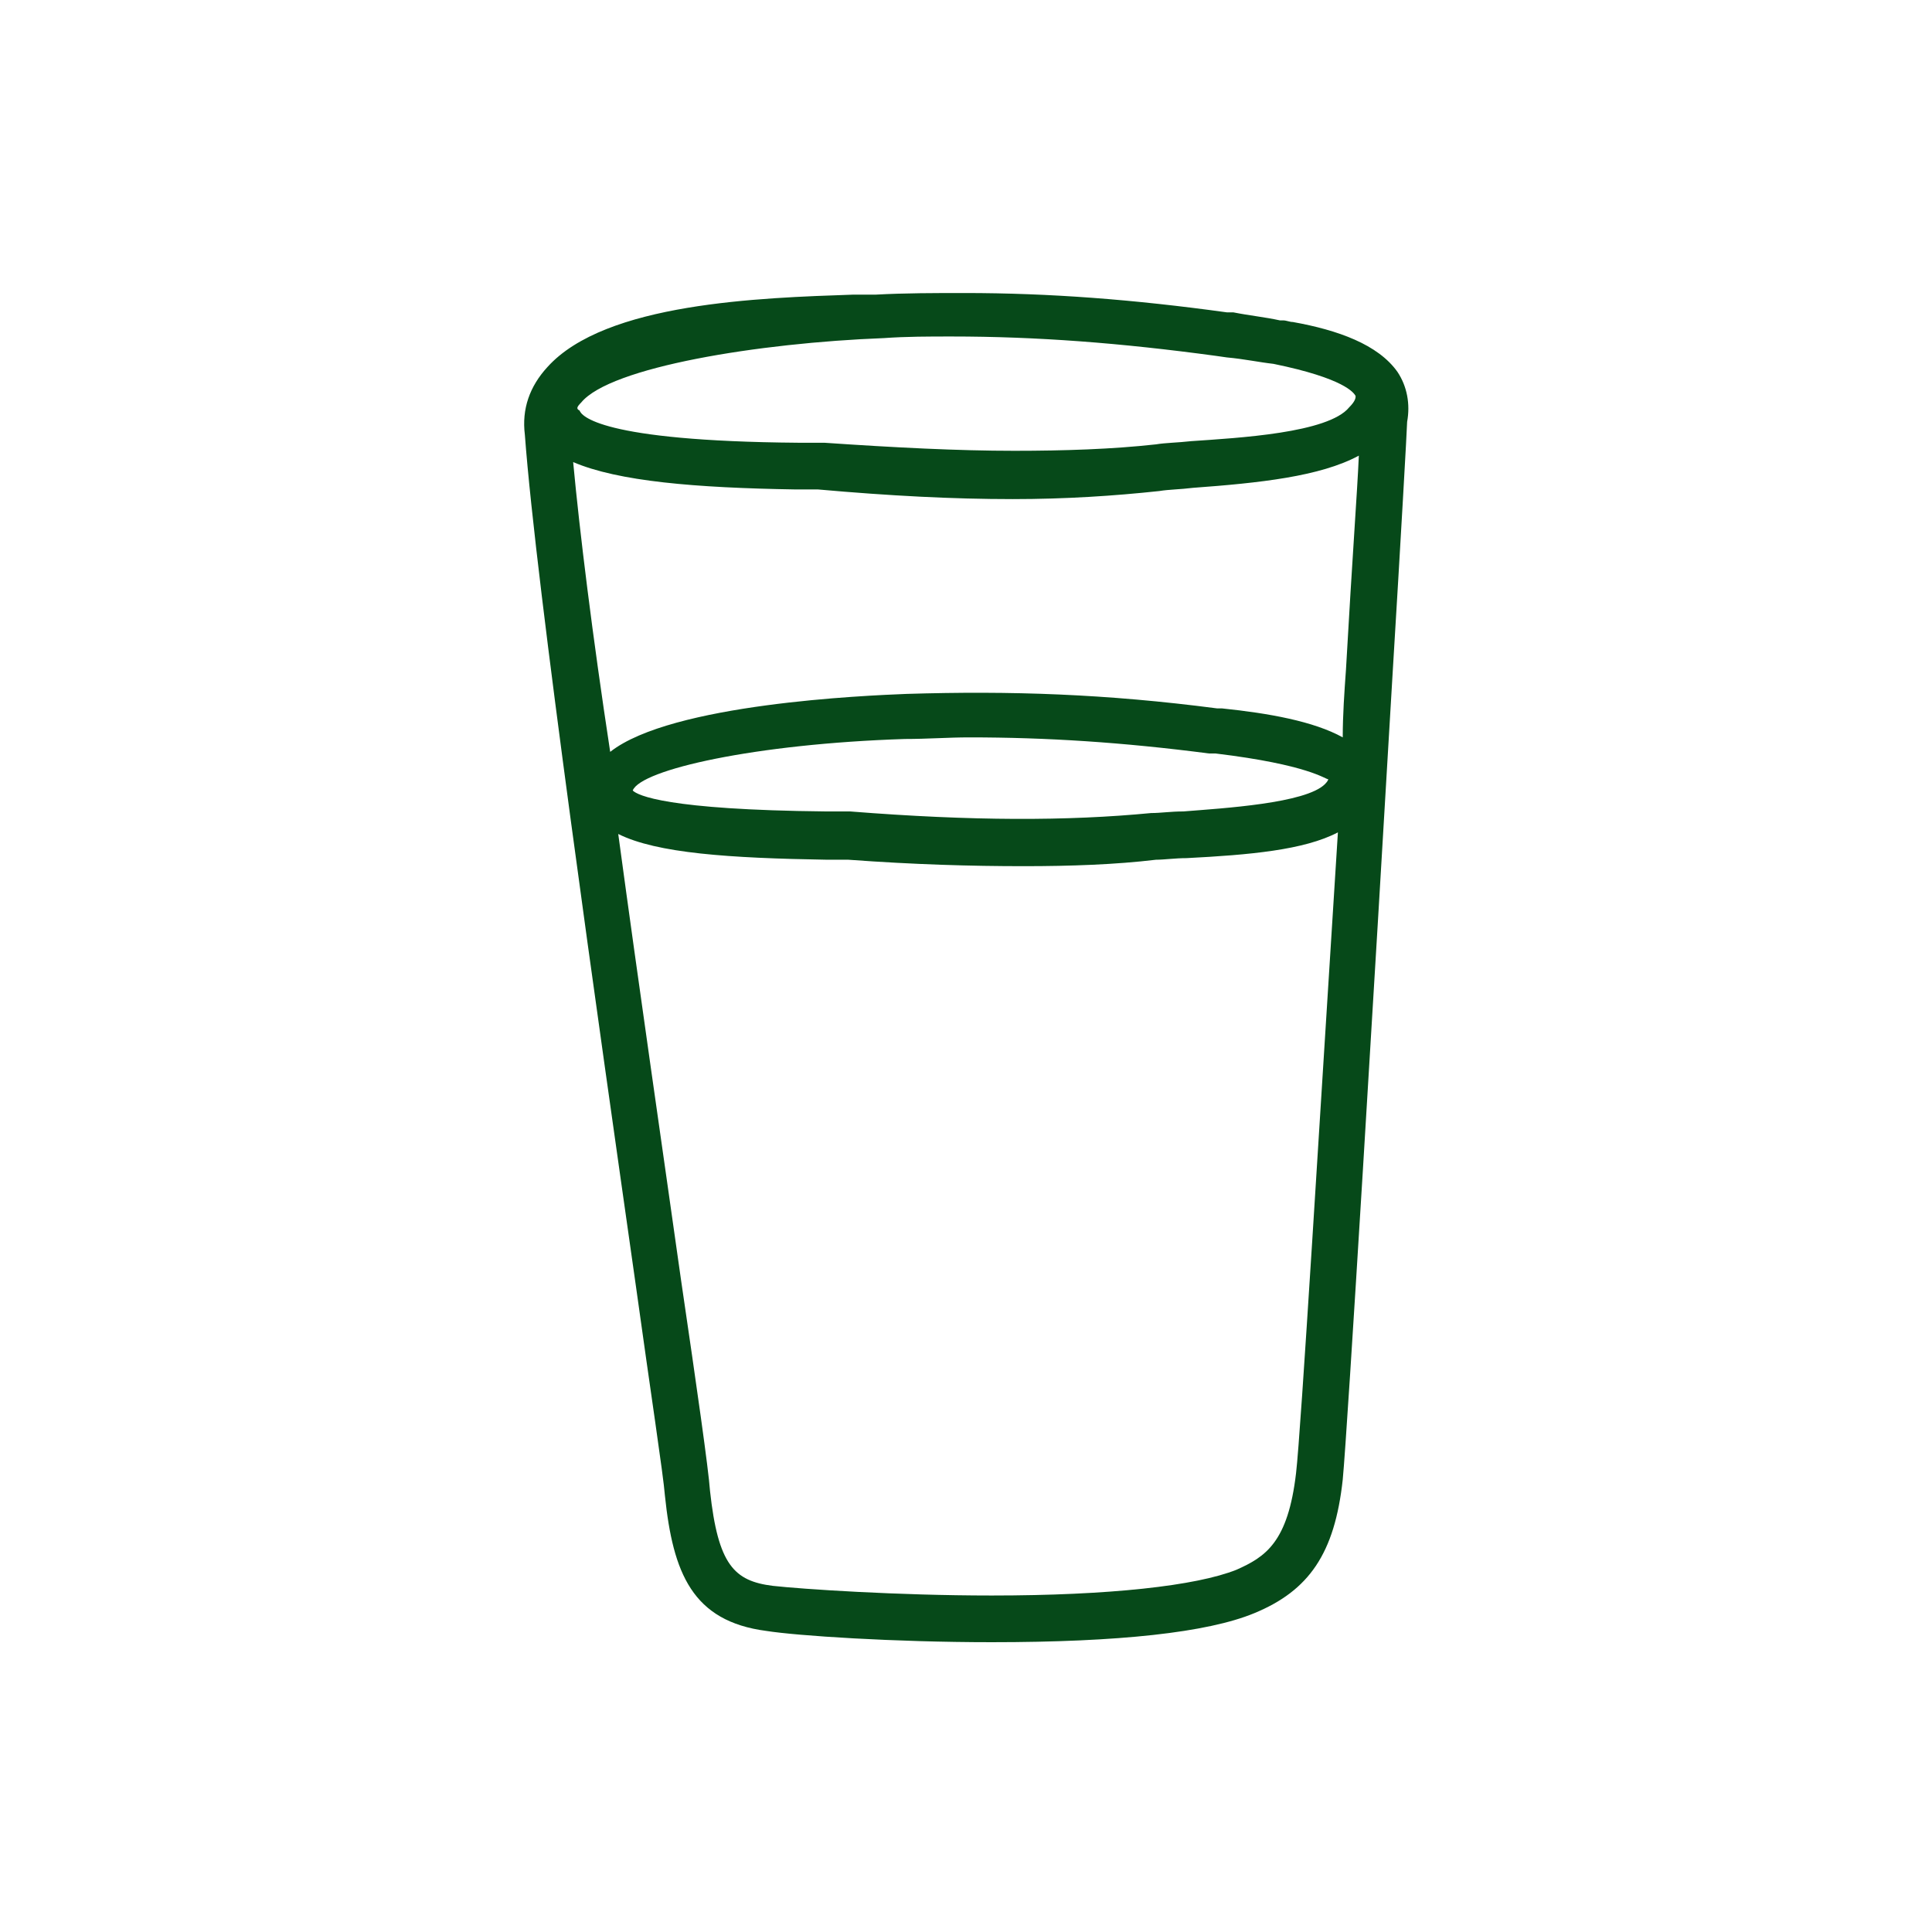 <?xml version="1.0" encoding="utf-8"?>
<!-- Generator: Adobe Illustrator 19.1.0, SVG Export Plug-In . SVG Version: 6.00 Build 0)  -->
<!DOCTYPE svg PUBLIC "-//W3C//DTD SVG 1.1//EN" "http://www.w3.org/Graphics/SVG/1.1/DTD/svg11.dtd">
<svg version="1.1" id="Layer_1" xmlns="http://www.w3.org/2000/svg" xmlns:xlink="http://www.w3.org/1999/xlink" x="0px" y="0px"
	 width="120px" height="120px" viewBox="0 0 120 120" style="enable-background:new 0 0 120 120;" xml:space="preserve">
<style type="text/css">
	.st0{fill:none;}
	.st1{fill:#064919;}
	.st2{fill:#363E42;}
	.st3{fill:none;stroke:#FF0000;stroke-width:3;stroke-miterlimit:10;}
</style>
<g>
	<path class="st1" d="M86.8,23.1c-1.2-1.7-3.7-2.6-6.5-3.1c-0.2,0-0.4-0.1-0.6-0.1c-0.1,0-0.1,0-0.2,0c-0.9-0.2-1.9-0.3-2.9-0.5
		l-0.4,0c-5.8-0.8-11-1.2-16.3-1.2c-1.8,0-3.7,0-5.5,0.1l-1.4,0c-5.8,0.2-15.4,0.5-19,4.5c-1.1,1.2-1.6,2.6-1.4,4.2
		c0.7,9.5,4.6,36.7,6.9,52.9c0.9,6.5,1.7,11.7,1.8,13c0.5,4.8,1.7,7.8,6.3,8.4c1.9,0.3,7.9,0.7,14,0.7c0,0,0,0,0,0
		c7.9,0,13.4-0.6,16.3-1.8c3.4-1.4,5-3.7,5.5-8.3c0.3-3.1,2-31.4,3.1-50.1c0.5-8.2,0.9-15.3,0.9-15.6C87.6,25.1,87.4,24,86.8,23.1z
		 M36.1,25c1.8-2.2,11-3.7,18.8-4c1.4-0.1,2.8-0.1,4.2-0.1c5.3,0,10.5,0.4,16.4,1.2l0.7,0.1c1.1,0.1,2,0.3,2.9,0.4
		c4.4,0.9,5,1.8,5.1,2c0,0.1,0,0.3-0.4,0.7c-1.3,1.6-6.9,1.9-9.8,2.1c-0.9,0.1-1.6,0.1-2.2,0.2c-2.7,0.3-5.7,0.4-8.8,0.4
		c0,0,0,0,0,0c-3.5,0-7.4-0.2-11.8-0.5c-0.3,0-0.8,0-1.6,0c-12.4-0.1-13.5-1.7-13.6-2C35.8,25.4,35.8,25.3,36.1,25z M80.5,91.5
		c-0.5,4.3-1.9,5.2-3.7,6c-2.5,1-7.9,1.6-15.2,1.6c-5.9,0-11.8-0.4-13.6-0.6c-2.4-0.3-3.4-1.3-3.9-5.9c-0.1-1.4-0.8-6.3-1.8-13.1
		c-1.1-7.8-2.6-18.1-3.9-27.7c2.4,1.2,6.9,1.5,13,1.6c0.6,0,1.1,0,1.3,0c4.1,0.3,7.6,0.4,10.9,0.4c2.9,0,5.7-0.1,8.2-0.4
		c0.5,0,1.2-0.1,1.9-0.1c3.9-0.2,7.3-0.5,9.4-1.6C82,69,80.8,89,80.5,91.5z M39.3,49.1c0.5-1.3,7.6-2.9,16.9-3.2
		c1.4,0,2.7-0.1,4-0.1c4.8,0,9.5,0.3,14.9,1l0.4,0c5.8,0.7,6.8,1.6,7,1.6h0c0,0,0,0.1-0.2,0.3c-1.2,1.2-6.3,1.5-8.8,1.7
		c-0.8,0-1.4,0.1-2,0.1C66.3,51,60.4,51,52.8,50.4c-0.2,0-0.8,0-1.5,0C41.4,50.3,39.6,49.4,39.3,49.1z M83.6,41.6
		c-0.1,1.4-0.2,2.8-0.2,4.2c-1.8-1-4.6-1.5-7.5-1.8l-0.3,0c-6.9-0.9-12.8-1.1-19.3-0.9c-2.5,0.1-14.6,0.6-18.4,3.6
		C36.8,39.5,36,33,35.6,28.7c2.8,1.2,7.6,1.6,13.8,1.7c0.7,0,1.2,0,1.4,0c4.5,0.4,8.4,0.6,12.1,0.6c0,0,0,0,0,0
		c3.3,0,6.3-0.2,9.1-0.5c0.6-0.1,1.3-0.1,2.1-0.2c4.1-0.3,7.9-0.7,10.3-2C84.3,30.6,84,34.5,83.6,41.6z"/>
</g>
</svg>
